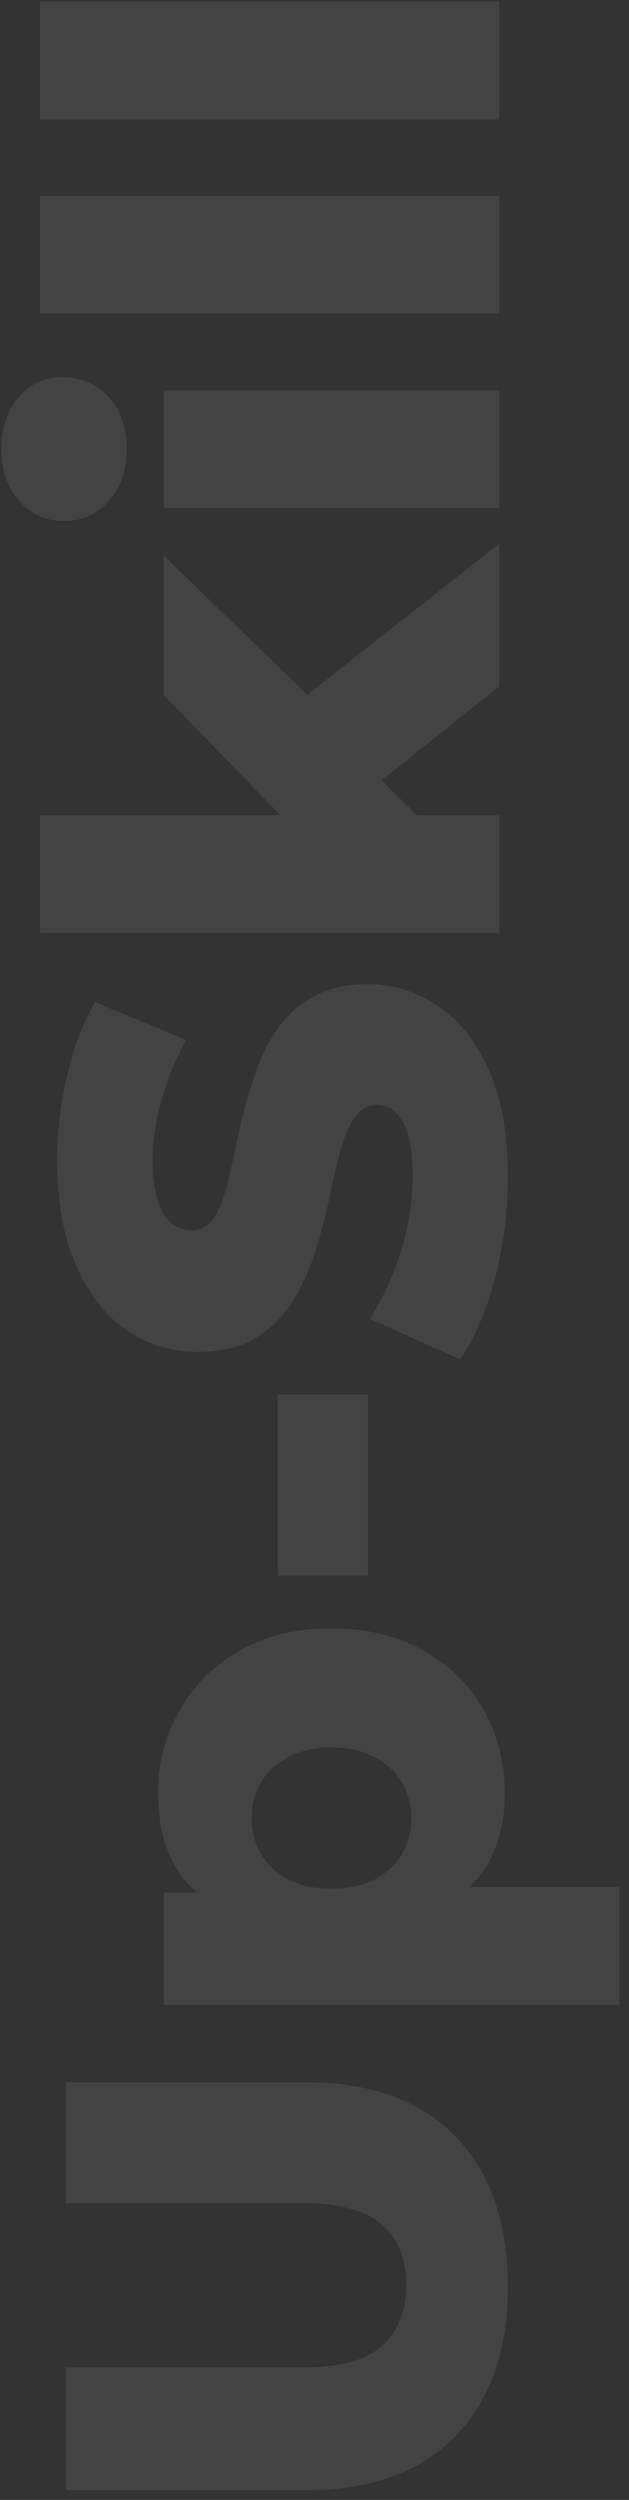 <svg width="63" height="250" viewBox="0 0 63 250" fill="none" xmlns="http://www.w3.org/2000/svg">
<rect x="0" y="0" width="63" height="250" fill="#333333" stroke="none"/>
<path opacity="0.08" d="M50.868 228.634C50.868 235.041 49.111 240.042 45.598 243.638C42.085 247.234 37.104 249.032 30.656 249.032L6.6 249.032L6.6 236.756L30.284 236.756C34.004 236.756 36.67 236.033 38.282 234.586C39.894 233.098 40.7 231.073 40.7 228.51C40.7 225.947 39.894 223.943 38.282 222.496C36.67 221.049 34.004 220.326 30.284 220.326L6.6 220.326L6.6 208.236L30.656 208.236C37.104 208.236 42.085 210.034 45.598 213.63C49.111 217.226 50.868 222.227 50.868 228.634ZM50.558 179.336C50.558 182.188 49.938 184.626 48.698 186.652C47.417 188.677 45.515 190.227 42.994 191.302C40.431 192.335 37.166 192.852 33.198 192.852C29.189 192.852 25.923 192.356 23.402 191.364C20.839 190.372 18.938 188.884 17.698 186.9C16.458 184.874 15.838 182.353 15.838 179.336C15.838 176.277 16.561 173.508 18.008 171.028C19.413 168.506 21.418 166.522 24.022 165.076C26.585 163.588 29.643 162.844 33.198 162.844C36.753 162.844 39.832 163.588 42.436 165.076C45.04 166.522 47.045 168.506 48.45 171.028C49.855 173.508 50.558 176.277 50.558 179.336ZM62.028 200.478L16.396 200.478L16.396 189.256L22.1 189.256L33.198 189.318L44.358 188.698L62.028 188.698L62.028 200.478ZM41.196 181.816C41.196 180.493 40.886 179.315 40.266 178.282C39.646 177.207 38.737 176.36 37.538 175.74C36.339 175.078 34.893 174.748 33.198 174.748C31.503 174.748 30.057 175.078 28.858 175.74C27.659 176.36 26.75 177.207 26.13 178.282C25.51 179.315 25.2 180.493 25.2 181.816C25.2 183.138 25.51 184.337 26.13 185.412C26.75 186.445 27.659 187.292 28.858 187.954C30.057 188.574 31.503 188.884 33.198 188.884C34.893 188.884 36.339 188.574 37.538 187.954C38.737 187.292 39.646 186.445 40.266 185.412C40.886 184.337 41.196 183.138 41.196 181.816ZM36.856 157.569L27.804 157.569L27.804 139.465L36.856 139.465L36.856 157.569ZM50.868 117.642C50.868 121.197 50.434 124.628 49.566 127.934C48.657 131.2 47.499 133.866 46.094 135.932L37.042 131.902C38.282 129.96 39.315 127.728 40.142 125.206C40.927 122.644 41.32 120.102 41.32 117.58C41.32 115.886 41.175 114.522 40.886 113.488C40.555 112.455 40.142 111.711 39.646 111.256C39.109 110.76 38.489 110.512 37.786 110.512C36.794 110.512 36.009 110.967 35.43 111.876C34.851 112.786 34.376 113.964 34.004 115.41C33.632 116.857 33.26 118.469 32.888 120.246C32.516 121.982 32.041 123.739 31.462 125.516C30.883 127.252 30.139 128.844 29.23 130.29C28.279 131.737 27.06 132.915 25.572 133.824C24.043 134.734 22.121 135.188 19.806 135.188C17.202 135.188 14.846 134.486 12.738 133.08C10.63 131.634 8.935 129.484 7.654 126.632C6.373 123.78 5.732 120.226 5.732 115.968C5.732 113.116 6.063 110.326 6.724 107.598C7.344 104.829 8.274 102.37 9.514 100.22L18.628 104.002C17.512 106.069 16.685 108.115 16.148 110.14C15.569 112.166 15.28 114.129 15.28 116.03C15.28 117.725 15.466 119.089 15.838 120.122C16.169 121.156 16.623 121.9 17.202 122.354C17.781 122.809 18.442 123.036 19.186 123.036C20.137 123.036 20.901 122.602 21.48 121.734C22.017 120.825 22.472 119.647 22.844 118.2C23.175 116.712 23.526 115.1 23.898 113.364C24.27 111.587 24.745 109.83 25.324 108.094C25.861 106.317 26.605 104.705 27.556 103.258C28.465 101.812 29.685 100.654 31.214 99.786C32.702 98.877 34.583 98.422 36.856 98.422C39.377 98.422 41.713 99.146 43.862 100.592C45.97 101.998 47.665 104.126 48.946 106.978C50.227 109.789 50.868 113.344 50.868 117.642ZM43.8 83.514L29.726 83.204L16.396 69.502L16.396 55.552L32.082 70.742L36.918 76.756L43.8 83.514ZM50 93.31L3.996 93.31L3.996 81.53L50 81.53L50 93.31ZM50 68.634L37.104 78.926L28.052 71.61L50 54.374L50 68.634ZM50 50.806L16.396 50.806L16.396 39.026L50 39.026L50 50.806ZM12.676 44.916C12.676 47.065 12.077 48.801 10.878 50.124C9.679 51.447 8.191 52.108 6.414 52.108C4.637 52.108 3.149 51.447 1.95 50.124C0.751 48.801 0.152 47.065 0.152 44.916C0.152 42.767 0.731 41.031 1.888 39.708C3.004 38.385 4.451 37.724 6.228 37.724C8.088 37.724 9.638 38.385 10.878 39.708C12.077 40.989 12.676 42.725 12.676 44.916ZM50 31.37L3.996 31.37L3.996 19.59L50 19.59L50 31.37ZM50 11.935L3.996 11.935L3.996 0.155L50 0.155L50 11.935Z" fill="white"/>
</svg>
